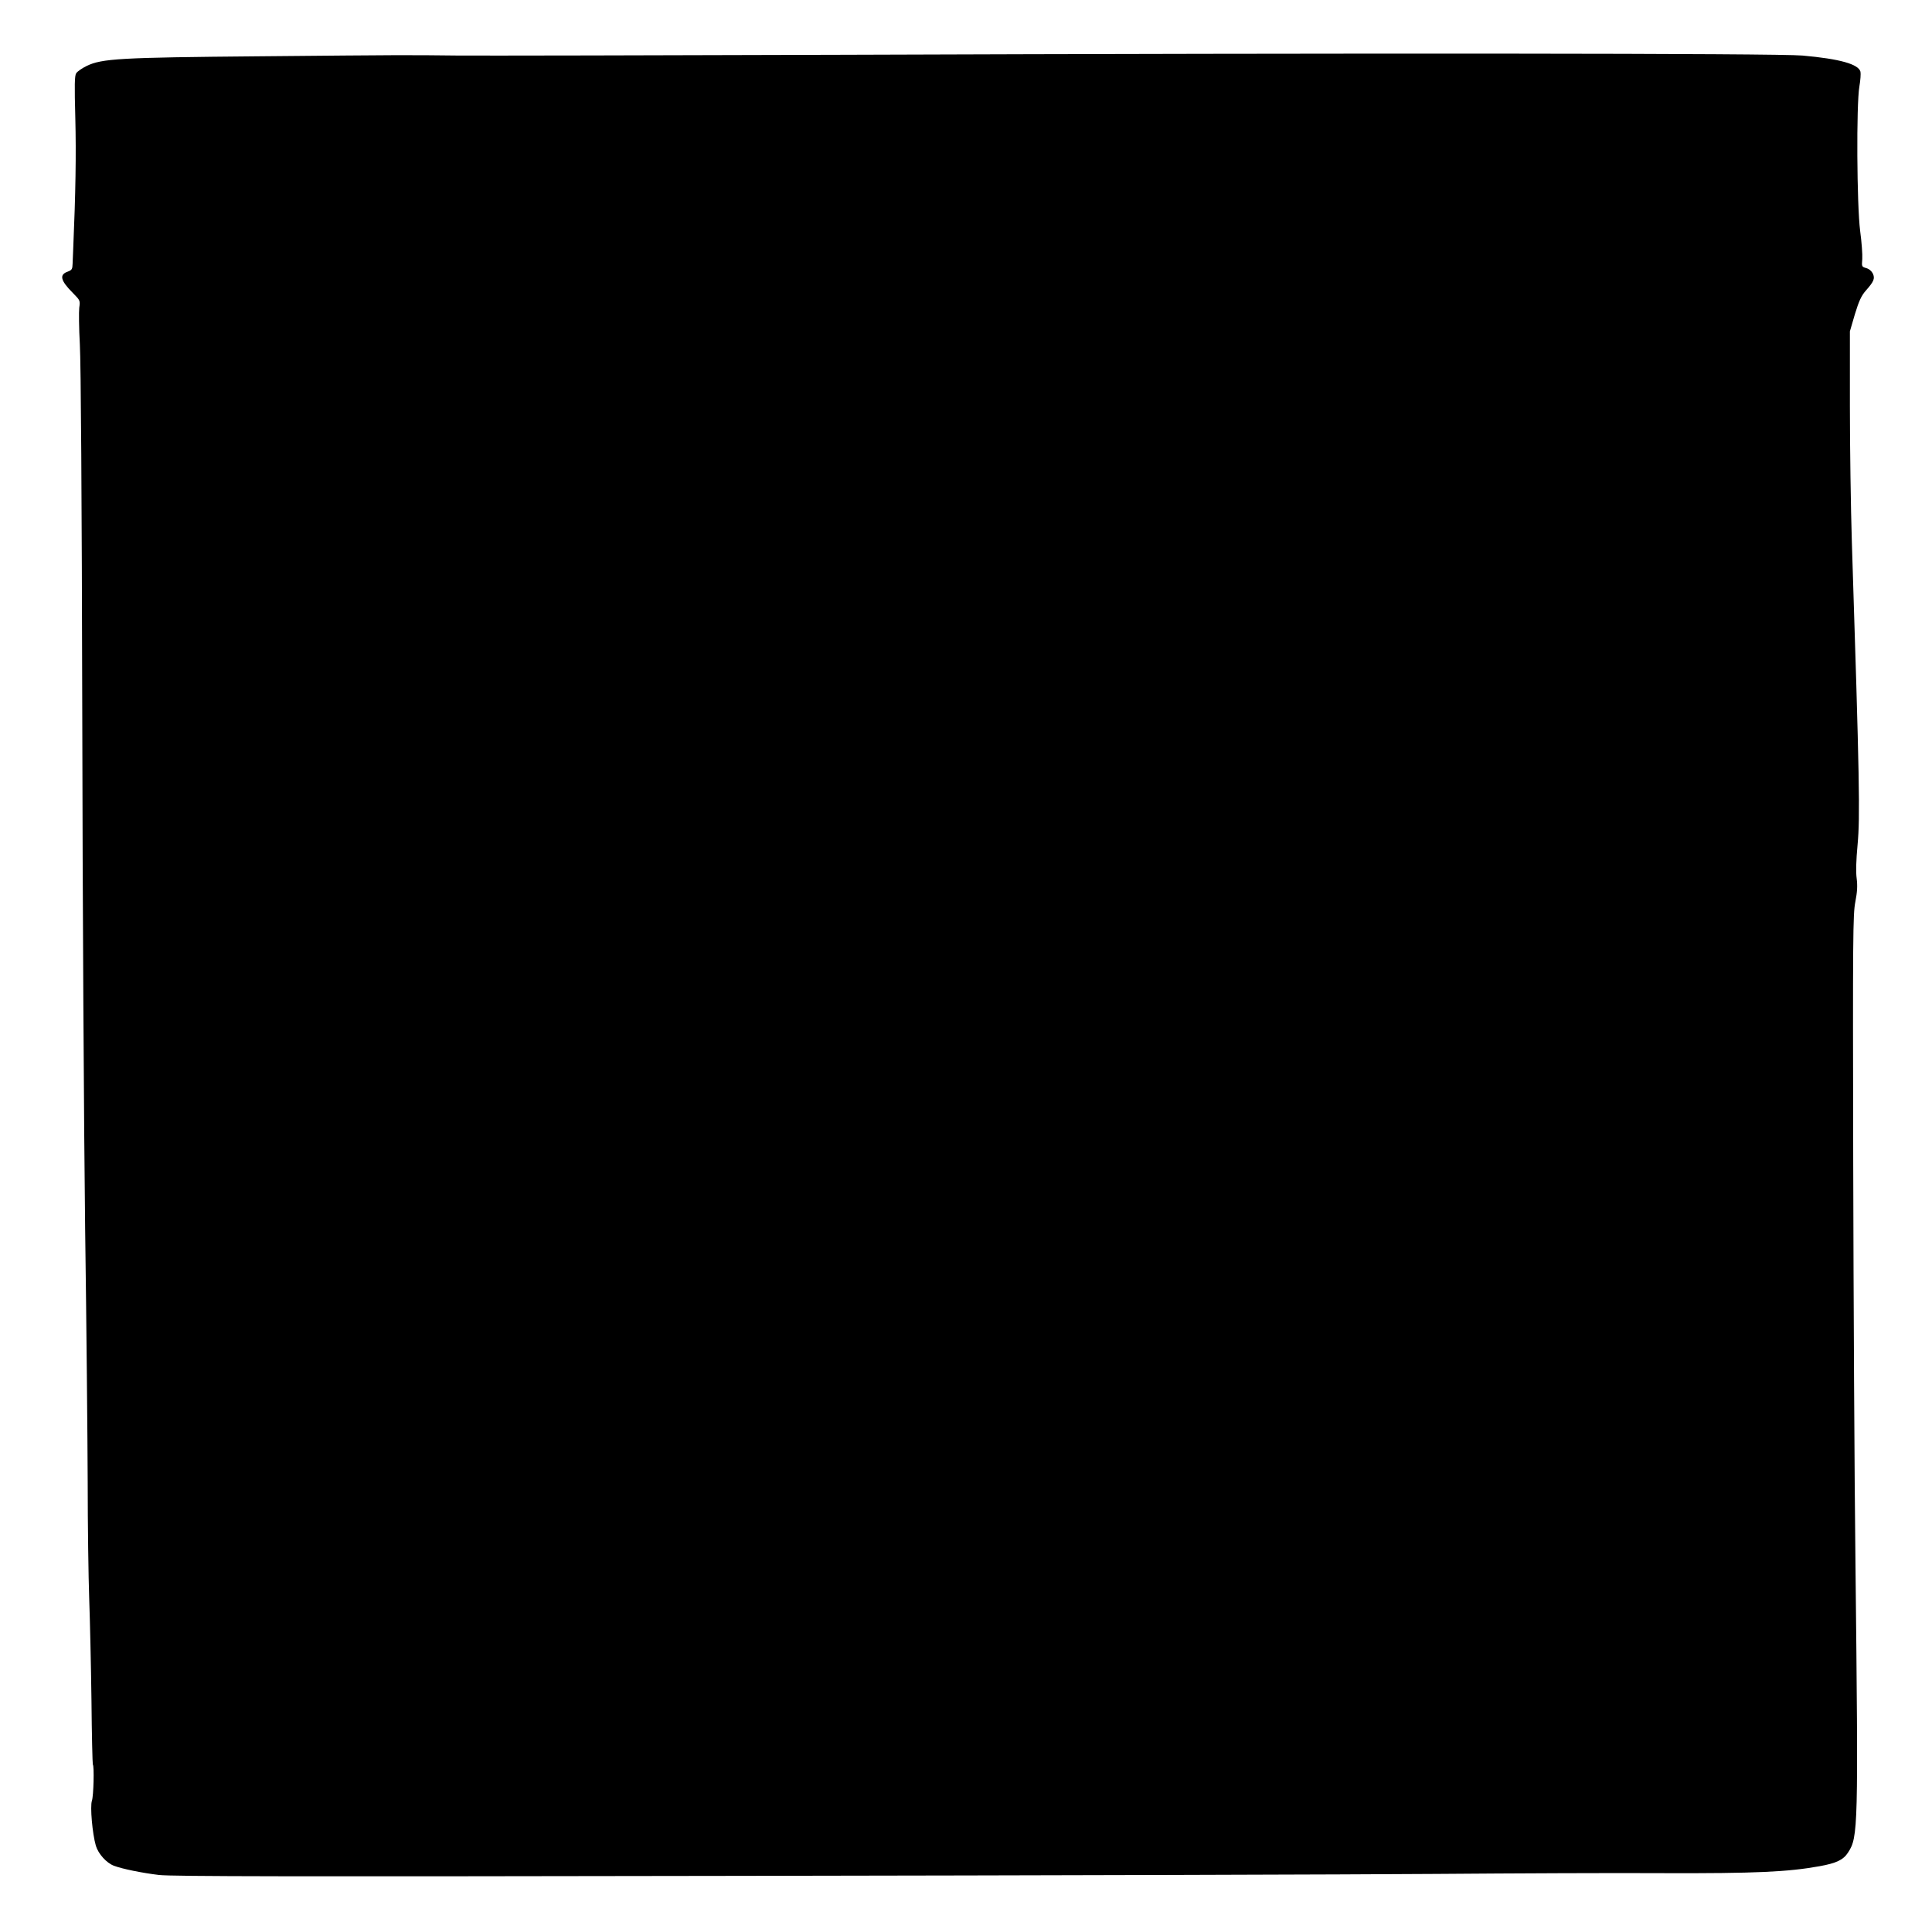 <?xml version="1.0" standalone="no"?>
<!DOCTYPE svg PUBLIC "-//W3C//DTD SVG 20010904//EN"
 "http://www.w3.org/TR/2001/REC-SVG-20010904/DTD/svg10.dtd">
<svg version="1.0" xmlns="http://www.w3.org/2000/svg"
 width="1280pt" height="1276pt" viewBox="0 0 1280 1276"
 preserveAspectRatio="xMidYMid meet">
<g transform="translate(0,1276) scale(0.1,-0.1)"
fill="#000000" stroke="none">
<path d="M5570 12397 c-1229 -4 -2368 -6 -2530 -5 -366 4 -342 4 -1331 -5
-915 -8 -1034 -15 -1135 -64 -31 -15 -62 -37 -69 -48 -11 -16 -12 -77 -6 -300
6 -233 2 -495 -14 -865 -1 -30 -3 -74 -4 -97 -1 -36 -5 -42 -31 -52 -59 -20
-50 -59 33 -142 48 -49 49 -50 42 -98 -3 -26 -2 -135 4 -242 7 -124 13 -1007
16 -2439 2 -1244 11 -2767 19 -3415 9 -643 16 -1402 17 -1685 0 -283 5 -630
10 -770 5 -140 12 -444 15 -674 2 -231 7 -422 9 -425 10 -9 5 -209 -6 -240
-13 -38 3 -219 26 -298 16 -54 71 -115 120 -133 55 -21 189 -48 298 -61 86
-10 877 -11 3820 -6 2042 3 4131 9 4642 13 512 4 1190 7 1508 5 603 -2 822 8
1032 46 111 20 158 42 189 91 67 102 68 160 49 1907 -7 578 -13 1781 -15 2675
-3 1497 -2 1632 14 1715 13 68 15 106 9 155 -6 43 -4 118 6 225 17 185 13 423
-38 2005 -7 223 -13 628 -13 900 l0 495 33 113 c27 88 42 121 71 155 56 63 63
82 48 115 -8 16 -25 31 -44 36 -30 9 -30 10 -26 60 2 29 -4 112 -14 186 -22
171 -26 838 -5 958 7 40 10 84 7 97 -13 50 -137 85 -384 107 -165 15 -2939 17
-6372 5z"/>
</g>
</svg>
